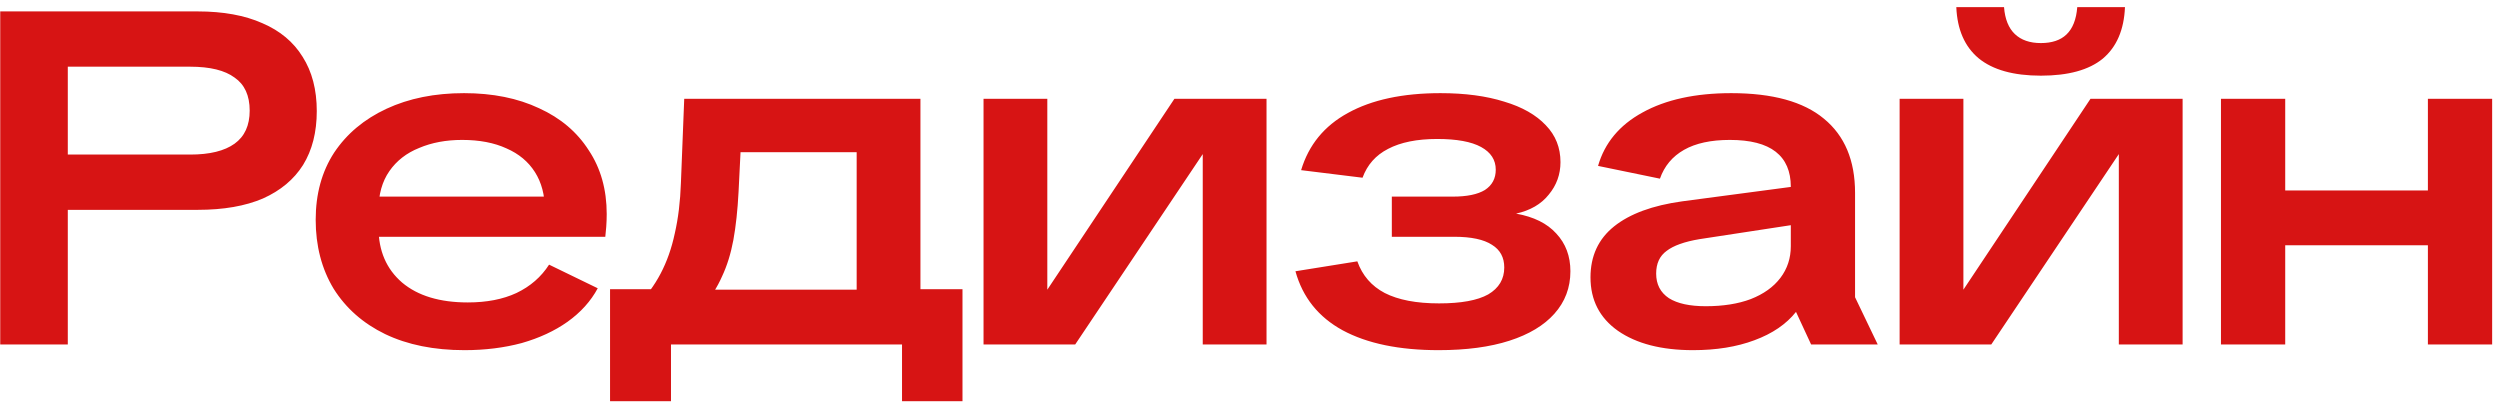<?xml version="1.0" encoding="UTF-8"?> <svg xmlns="http://www.w3.org/2000/svg" width="254" height="41" viewBox="0 0 254 41" fill="none"><path d="M0.024 35V1.16H20.088C22.68 1.16 24.872 1.56 26.664 2.36C28.456 3.128 29.816 4.264 30.744 5.768C31.704 7.272 32.184 9.112 32.184 11.288C32.184 13.432 31.72 15.256 30.792 16.76C29.864 18.232 28.504 19.368 26.712 20.168C24.92 20.936 22.712 21.32 20.088 21.32H5.16V15.704H19.32C21.304 15.704 22.808 15.336 23.832 14.6C24.856 13.864 25.368 12.744 25.368 11.24C25.368 9.704 24.856 8.584 23.832 7.88C22.84 7.144 21.336 6.776 19.32 6.776H4.536L6.888 4.952V35H0.024ZM47.194 35.576C44.09 35.576 41.402 35.032 39.13 33.944C36.89 32.856 35.146 31.32 33.898 29.336C32.682 27.32 32.074 24.984 32.074 22.328C32.074 19.704 32.698 17.432 33.946 15.512C35.226 13.592 37.002 12.104 39.274 11.048C41.546 9.992 44.17 9.464 47.146 9.464C50.058 9.464 52.602 9.976 54.778 11C56.954 11.992 58.634 13.416 59.818 15.272C61.034 17.096 61.642 19.256 61.642 21.752C61.642 22.168 61.626 22.6 61.594 23.048C61.562 23.464 61.53 23.8 61.498 24.056H35.482V19.976H57.418L55.354 21.272C55.354 19.8 55.018 18.536 54.346 17.48C53.674 16.424 52.714 15.624 51.466 15.08C50.218 14.504 48.714 14.216 46.954 14.216C45.322 14.216 43.866 14.488 42.586 15.032C41.306 15.544 40.298 16.328 39.562 17.384C38.826 18.44 38.458 19.752 38.458 21.32V23.144C38.458 25.48 39.258 27.336 40.858 28.712C42.458 30.056 44.682 30.728 47.53 30.728C49.45 30.728 51.098 30.408 52.474 29.768C53.882 29.096 54.986 28.136 55.786 26.888L60.73 29.288C60.026 30.6 59.002 31.736 57.658 32.696C56.346 33.624 54.794 34.344 53.002 34.856C51.21 35.336 49.274 35.576 47.194 35.576ZM64.669 31.112C65.661 30.12 66.477 29.016 67.117 27.8C67.757 26.584 68.237 25.224 68.557 23.72C68.909 22.184 69.117 20.472 69.181 18.584L69.517 10.04H93.517V31.064H87.037V15.464H72.157L75.421 11.768L75.037 19.496C74.941 21.352 74.765 22.984 74.509 24.392C74.253 25.768 73.869 27 73.357 28.088C72.877 29.176 72.237 30.184 71.437 31.112H64.669ZM68.173 40.76H61.981V29.384H69.133V35H68.173V40.76ZM66.253 35V29.432H93.037V35H66.253ZM91.645 40.76V35H90.685V29.384H97.789V40.76H91.645ZM99.927 35V10.04H106.407V29.432L119.319 10.04H128.679V35H122.199V15.656L109.239 35H99.927ZM146.161 35.576C142.161 35.576 138.913 34.904 136.417 33.56C133.953 32.216 132.353 30.216 131.617 27.56L137.905 26.552C138.417 27.992 139.345 29.064 140.689 29.768C142.065 30.472 143.905 30.824 146.209 30.824C148.449 30.824 150.113 30.52 151.201 29.912C152.289 29.272 152.833 28.36 152.833 27.176C152.833 26.152 152.417 25.384 151.585 24.872C150.753 24.328 149.473 24.056 147.745 24.056H141.409V19.976H147.601C149.041 19.976 150.129 19.752 150.865 19.304C151.601 18.824 151.969 18.136 151.969 17.24C151.969 16.248 151.473 15.48 150.481 14.936C149.489 14.392 148.001 14.12 146.017 14.12C143.969 14.12 142.305 14.456 141.025 15.128C139.777 15.768 138.913 16.744 138.433 18.056L132.193 17.288C132.961 14.728 134.545 12.792 136.945 11.48C139.377 10.136 142.513 9.464 146.353 9.464C148.849 9.464 151.009 9.752 152.833 10.328C154.657 10.872 156.065 11.672 157.057 12.728C158.049 13.752 158.545 15 158.545 16.472C158.545 17.72 158.145 18.824 157.345 19.784C156.577 20.744 155.473 21.384 154.033 21.704C155.825 22.024 157.185 22.696 158.113 23.72C159.073 24.744 159.553 26.024 159.553 27.56C159.553 29.224 159.009 30.664 157.921 31.88C156.865 33.064 155.345 33.976 153.361 34.616C151.377 35.256 148.977 35.576 146.161 35.576ZM172.01 35.576C168.81 35.576 166.266 34.92 164.378 33.608C162.522 32.296 161.594 30.488 161.594 28.184C161.594 26.008 162.394 24.28 163.994 23C165.594 21.72 167.898 20.872 170.906 20.456L184.298 18.68V22.52L172.682 24.296C171.146 24.552 170.026 24.952 169.322 25.496C168.618 26.008 168.266 26.776 168.266 27.8C168.266 28.888 168.698 29.72 169.562 30.296C170.426 30.84 171.674 31.112 173.306 31.112C175.066 31.112 176.586 30.872 177.866 30.392C179.178 29.88 180.186 29.16 180.89 28.232C181.594 27.304 181.946 26.232 181.946 25.016V18.968C181.946 17.4 181.434 16.216 180.41 15.416C179.386 14.616 177.834 14.216 175.754 14.216C173.834 14.216 172.282 14.552 171.098 15.224C169.914 15.896 169.098 16.872 168.65 18.152L162.362 16.856C163.034 14.52 164.538 12.712 166.874 11.432C169.242 10.12 172.25 9.464 175.898 9.464C180.09 9.464 183.226 10.328 185.306 12.056C187.418 13.784 188.474 16.296 188.474 19.592V30.2L190.778 35H184.01L182.474 31.688C181.482 32.936 180.074 33.896 178.25 34.568C176.458 35.24 174.378 35.576 172.01 35.576ZM193.001 35V10.04H199.481V29.432L212.393 10.04H221.753V35H215.273V15.656L202.313 35H193.001ZM207.353 7.688C204.569 7.688 202.457 7.096 201.017 5.912C199.609 4.728 198.857 3 198.761 0.728H203.609C203.705 1.944 204.073 2.856 204.713 3.464C205.353 4.072 206.233 4.376 207.353 4.376C208.473 4.376 209.337 4.088 209.945 3.512C210.585 2.904 210.953 1.976 211.049 0.728H215.897C215.801 3.032 215.049 4.776 213.641 5.96C212.233 7.112 210.137 7.688 207.353 7.688ZM246.674 35V10.04H253.202V35H246.674ZM225.65 35V10.04H232.178V35H225.65ZM229.538 24.92V19.352H249.17V24.92H229.538Z" fill="#D71414"></path></svg> 